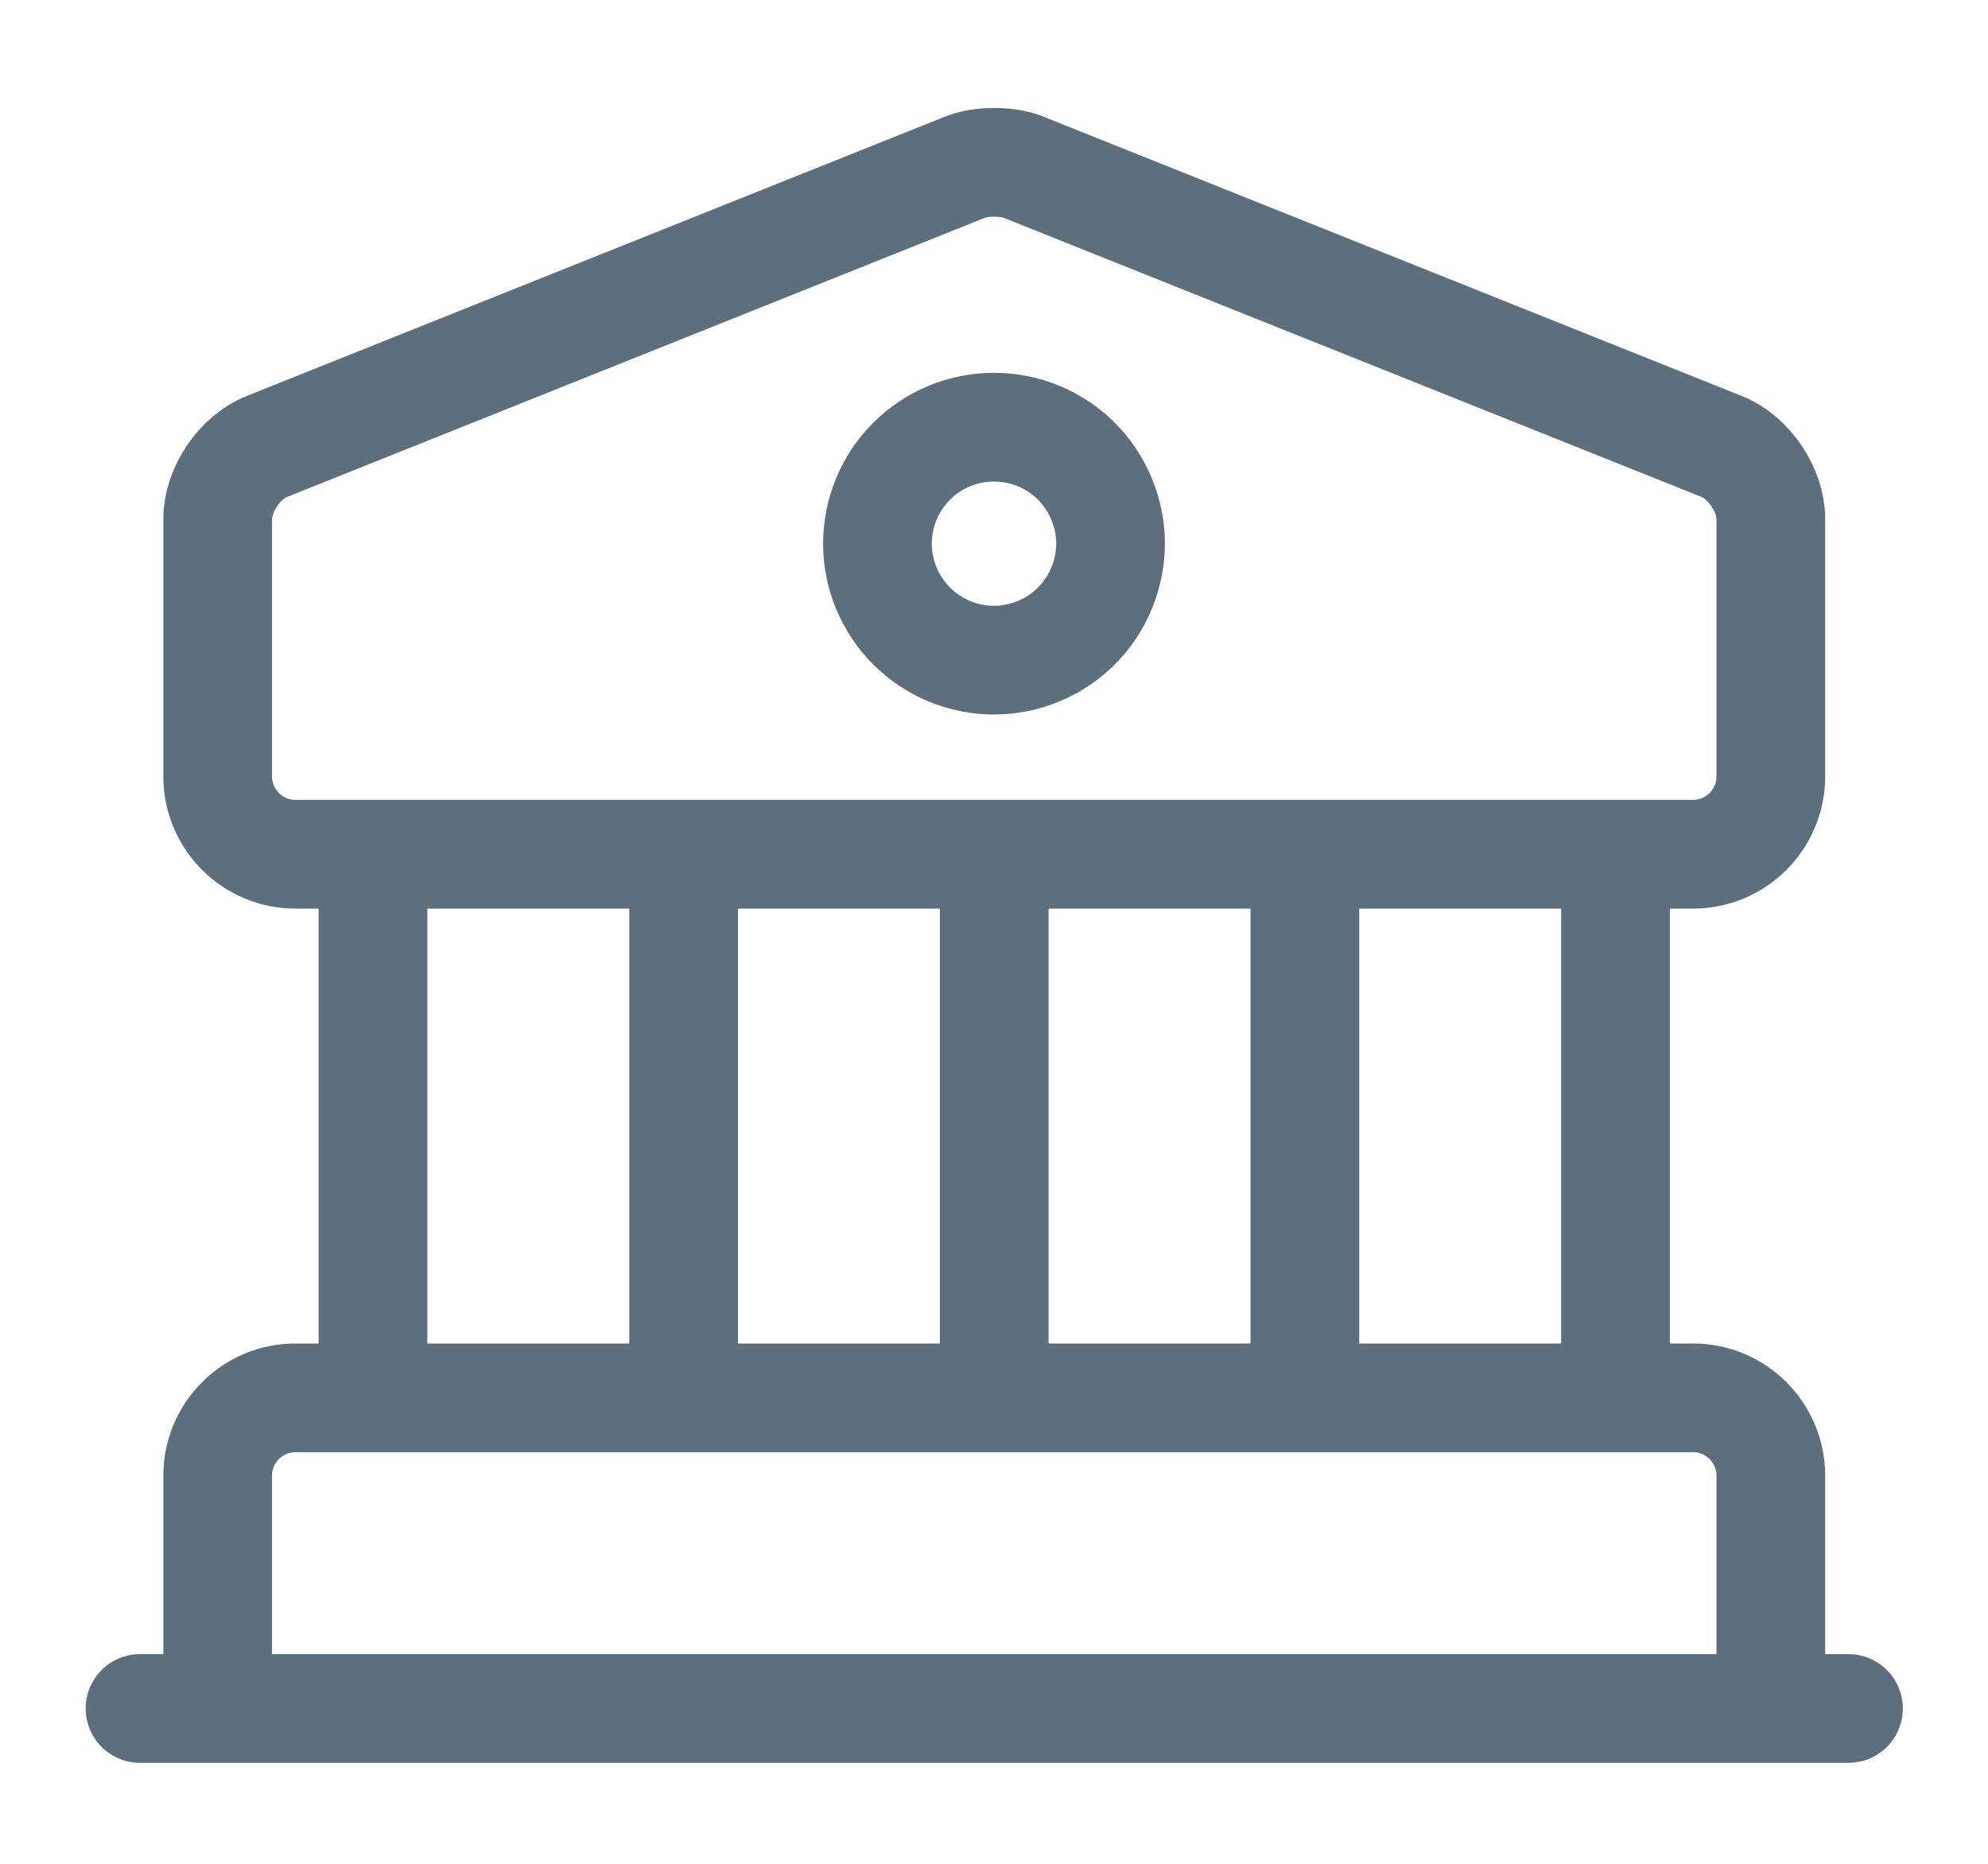 <svg width="16" height="15" viewBox="0 0 16 15" fill="none" xmlns="http://www.w3.org/2000/svg">
<g clip-path="url(#clip0_517_2085)">
<path d="M3.002 11.25V6.875M5.502 11.25V6.875M8.002 11.25V6.875M10.502 11.25V6.875M13.002 11.25V6.875M1.127 13.75H14.877M8.233 1.344L13.858 3.594C14.077 3.681 14.252 3.944 14.252 4.175V6.25C14.252 6.594 13.971 6.875 13.627 6.875H2.377C2.033 6.875 1.752 6.594 1.752 6.25V4.175C1.752 3.944 1.927 3.681 2.146 3.594L7.771 1.344C7.896 1.294 8.108 1.294 8.233 1.344ZM14.252 13.75H1.752V11.875C1.752 11.531 2.033 11.25 2.377 11.25H13.627C13.971 11.25 14.252 11.531 14.252 11.875V13.75Z" stroke="#5D6F7D" stroke-width="0.875" stroke-miterlimit="10" stroke-linecap="round" stroke-linejoin="round"/>
<path d="M8 5.313C8.123 5.313 8.245 5.288 8.359 5.241C8.473 5.194 8.576 5.125 8.663 5.038C8.75 4.951 8.819 4.848 8.866 4.734C8.913 4.62 8.938 4.498 8.938 4.375C8.938 4.252 8.913 4.13 8.866 4.016C8.819 3.903 8.75 3.799 8.663 3.712C8.576 3.625 8.473 3.556 8.359 3.509C8.245 3.462 8.123 3.438 8 3.438C7.751 3.438 7.513 3.536 7.337 3.712C7.161 3.888 7.062 4.126 7.062 4.375C7.062 4.624 7.161 4.862 7.337 5.038C7.513 5.214 7.751 5.313 8 5.313Z" stroke="#5D6F7D" stroke-width="0.875" stroke-miterlimit="10" stroke-linecap="round" stroke-linejoin="round"/>
</g>
<defs>
<clipPath id="clip0_517_2085">
<rect width="15" height="15" fill="white" transform="translate(0.5)"/>
</clipPath>
</defs>
</svg>
